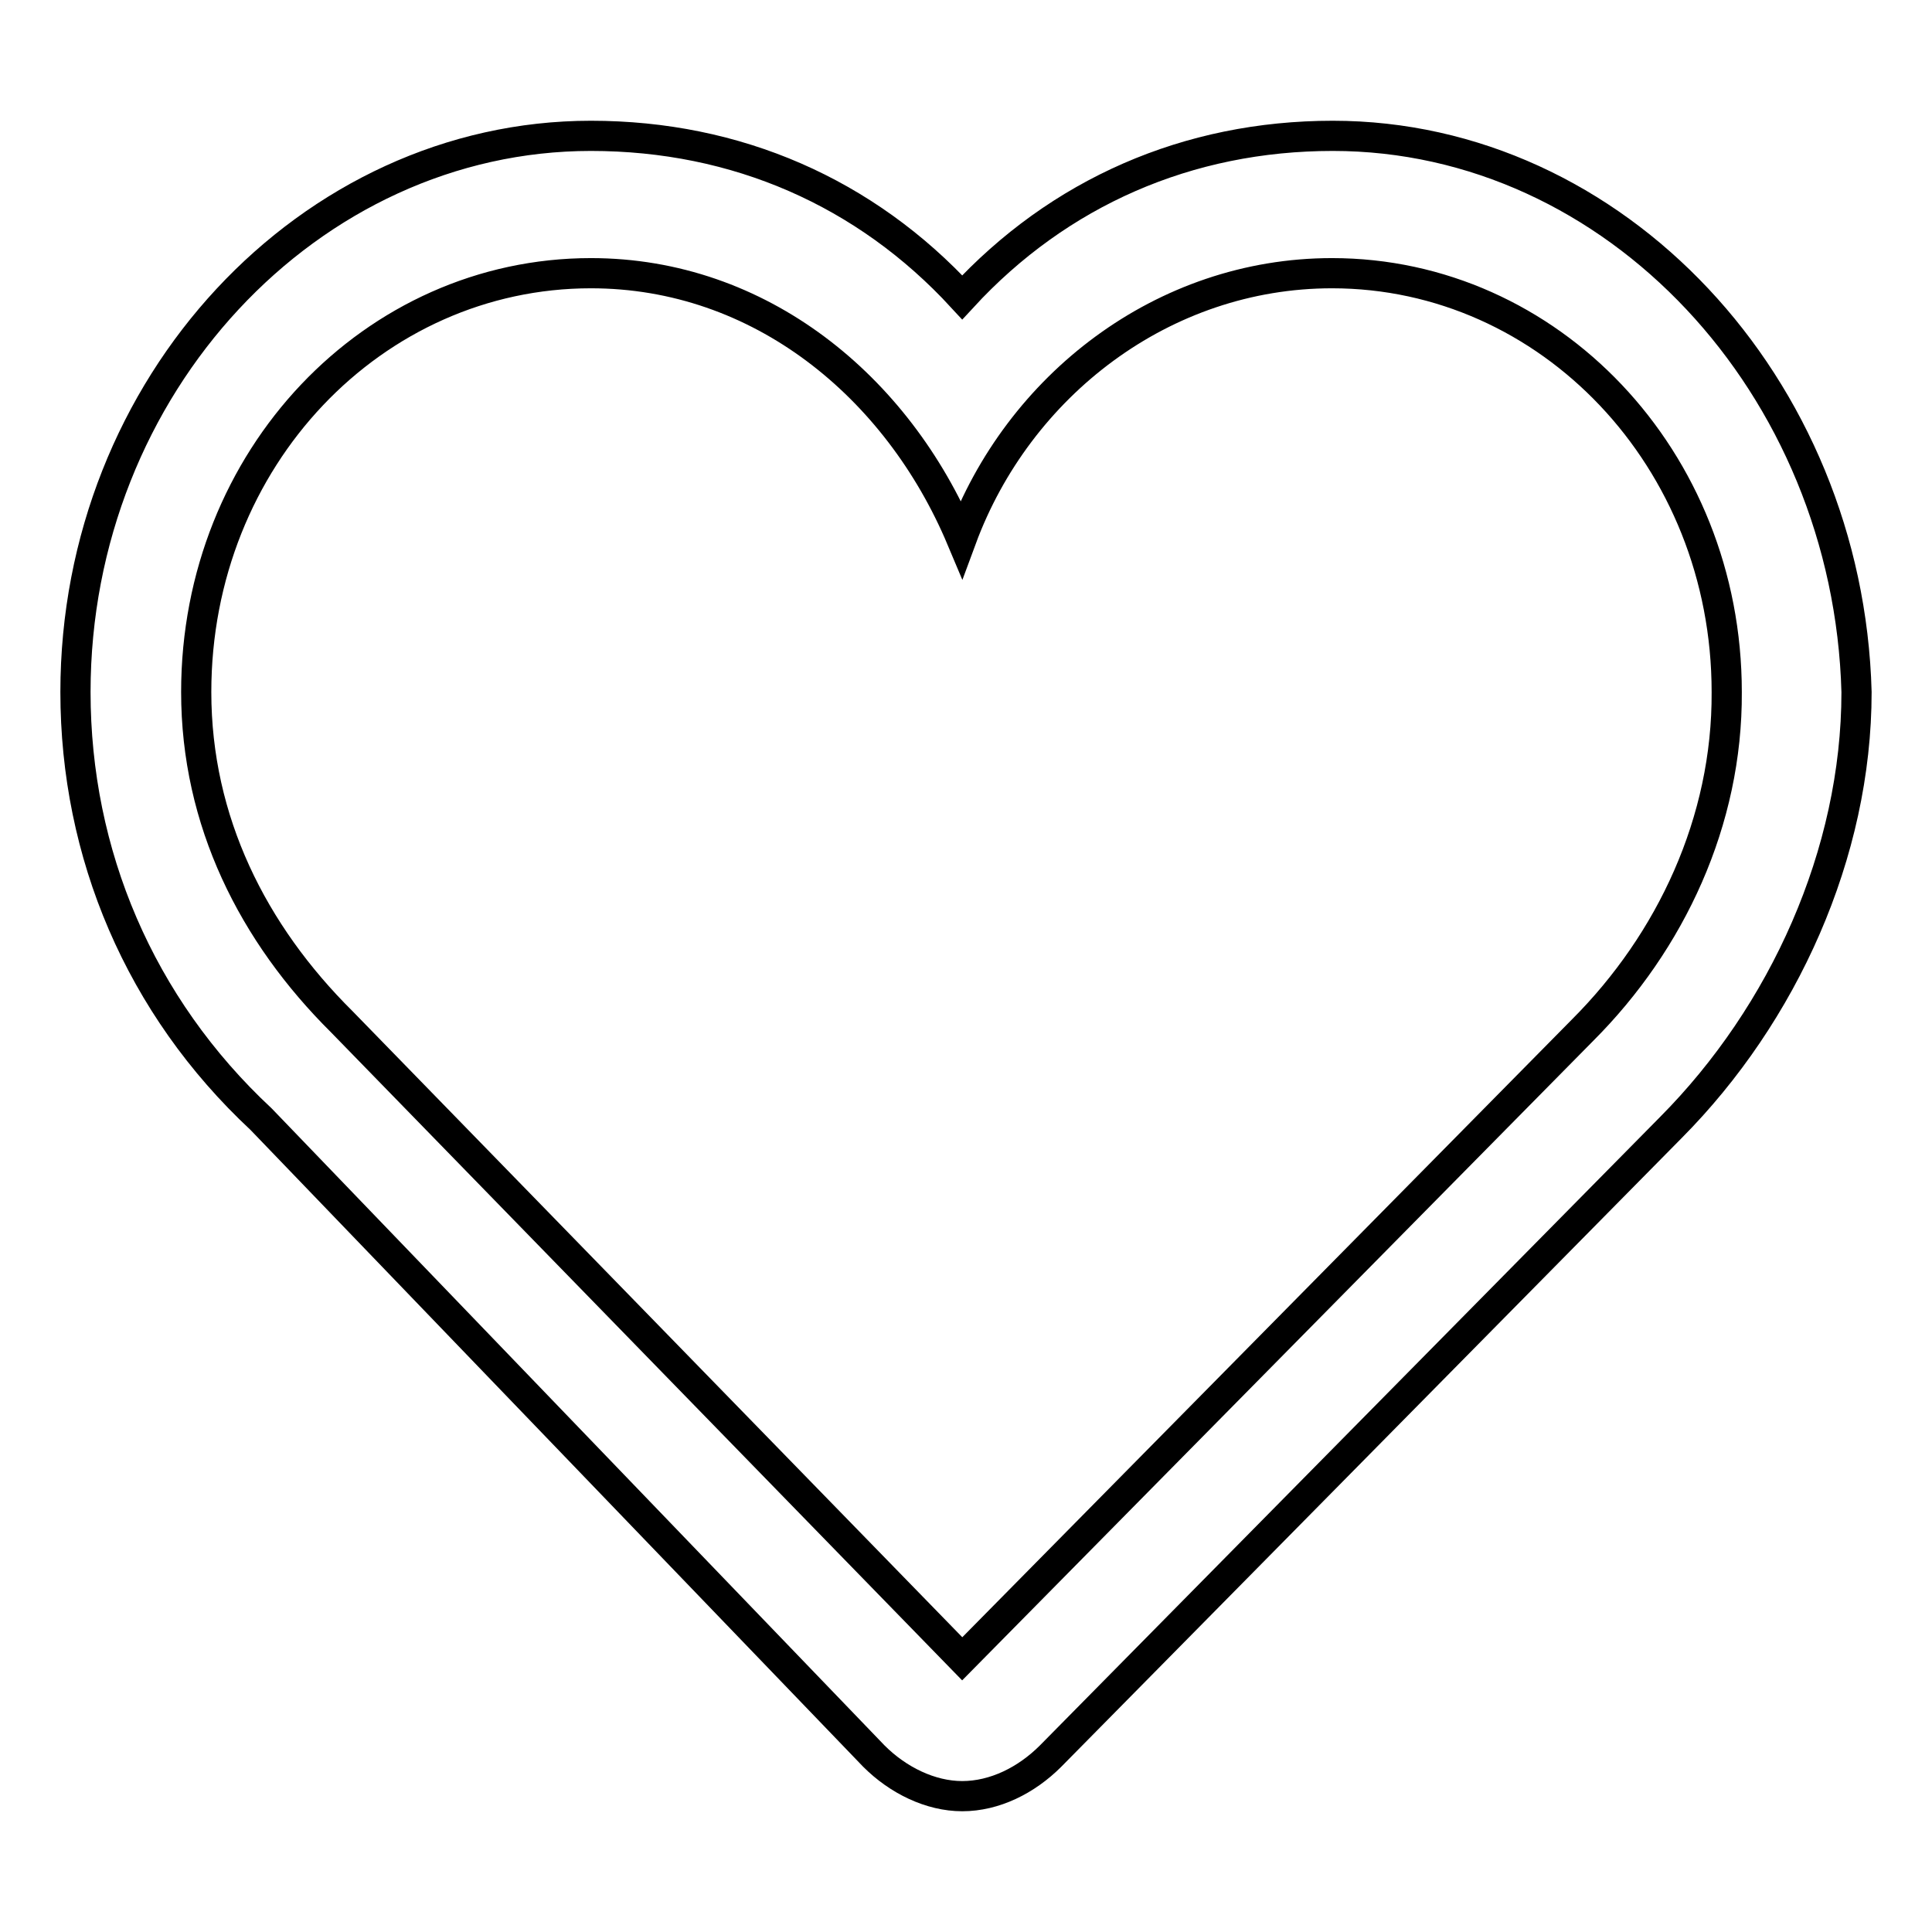 <?xml version="1.0" encoding="utf-8"?>
<!-- Svg Vector Icons : http://www.onlinewebfonts.com/icon -->
<!DOCTYPE svg PUBLIC "-//W3C//DTD SVG 1.1//EN" "http://www.w3.org/Graphics/SVG/1.1/DTD/svg11.dtd">
<svg version="1.1" xmlns="http://www.w3.org/2000/svg" xmlns:xlink="http://www.w3.org/1999/xlink" x="0px" y="0px" viewBox="0 0 256 256" enable-background="new 0 0 256 256" xml:space="preserve">
<g> <path stroke-width="4" fill-opacity="0" stroke="#000000"  d="M176.6,18c-19.2,0-36.3,7.5-49.1,21.4C114.7,25.5,97.6,18,78.3,18C41,18,10,51.1,10,91.7 c0,21.4,8.5,41.6,24.6,56.6l81.2,84.4c3.2,3.2,7.5,5.3,11.7,5.3c4.3,0,8.5-2.1,11.7-5.3l82.2-83.3c14.9-15,24.6-36.3,24.6-57.7 C244.9,51.1,214,18,176.6,18L176.6,18z M209.7,136.5l-82.2,83.3l-82.2-84.4C33.5,123.7,26,108.8,26,91.7c0-31,23.5-55.5,52.3-55.5 c22.4,0,40.6,15,49.1,35.2c7.5-20.3,26.7-35.2,49.1-35.2c28.8,0,52.3,24.6,52.3,55.5C228.9,108.8,221.4,124.8,209.7,136.5z"/></g>
</svg>